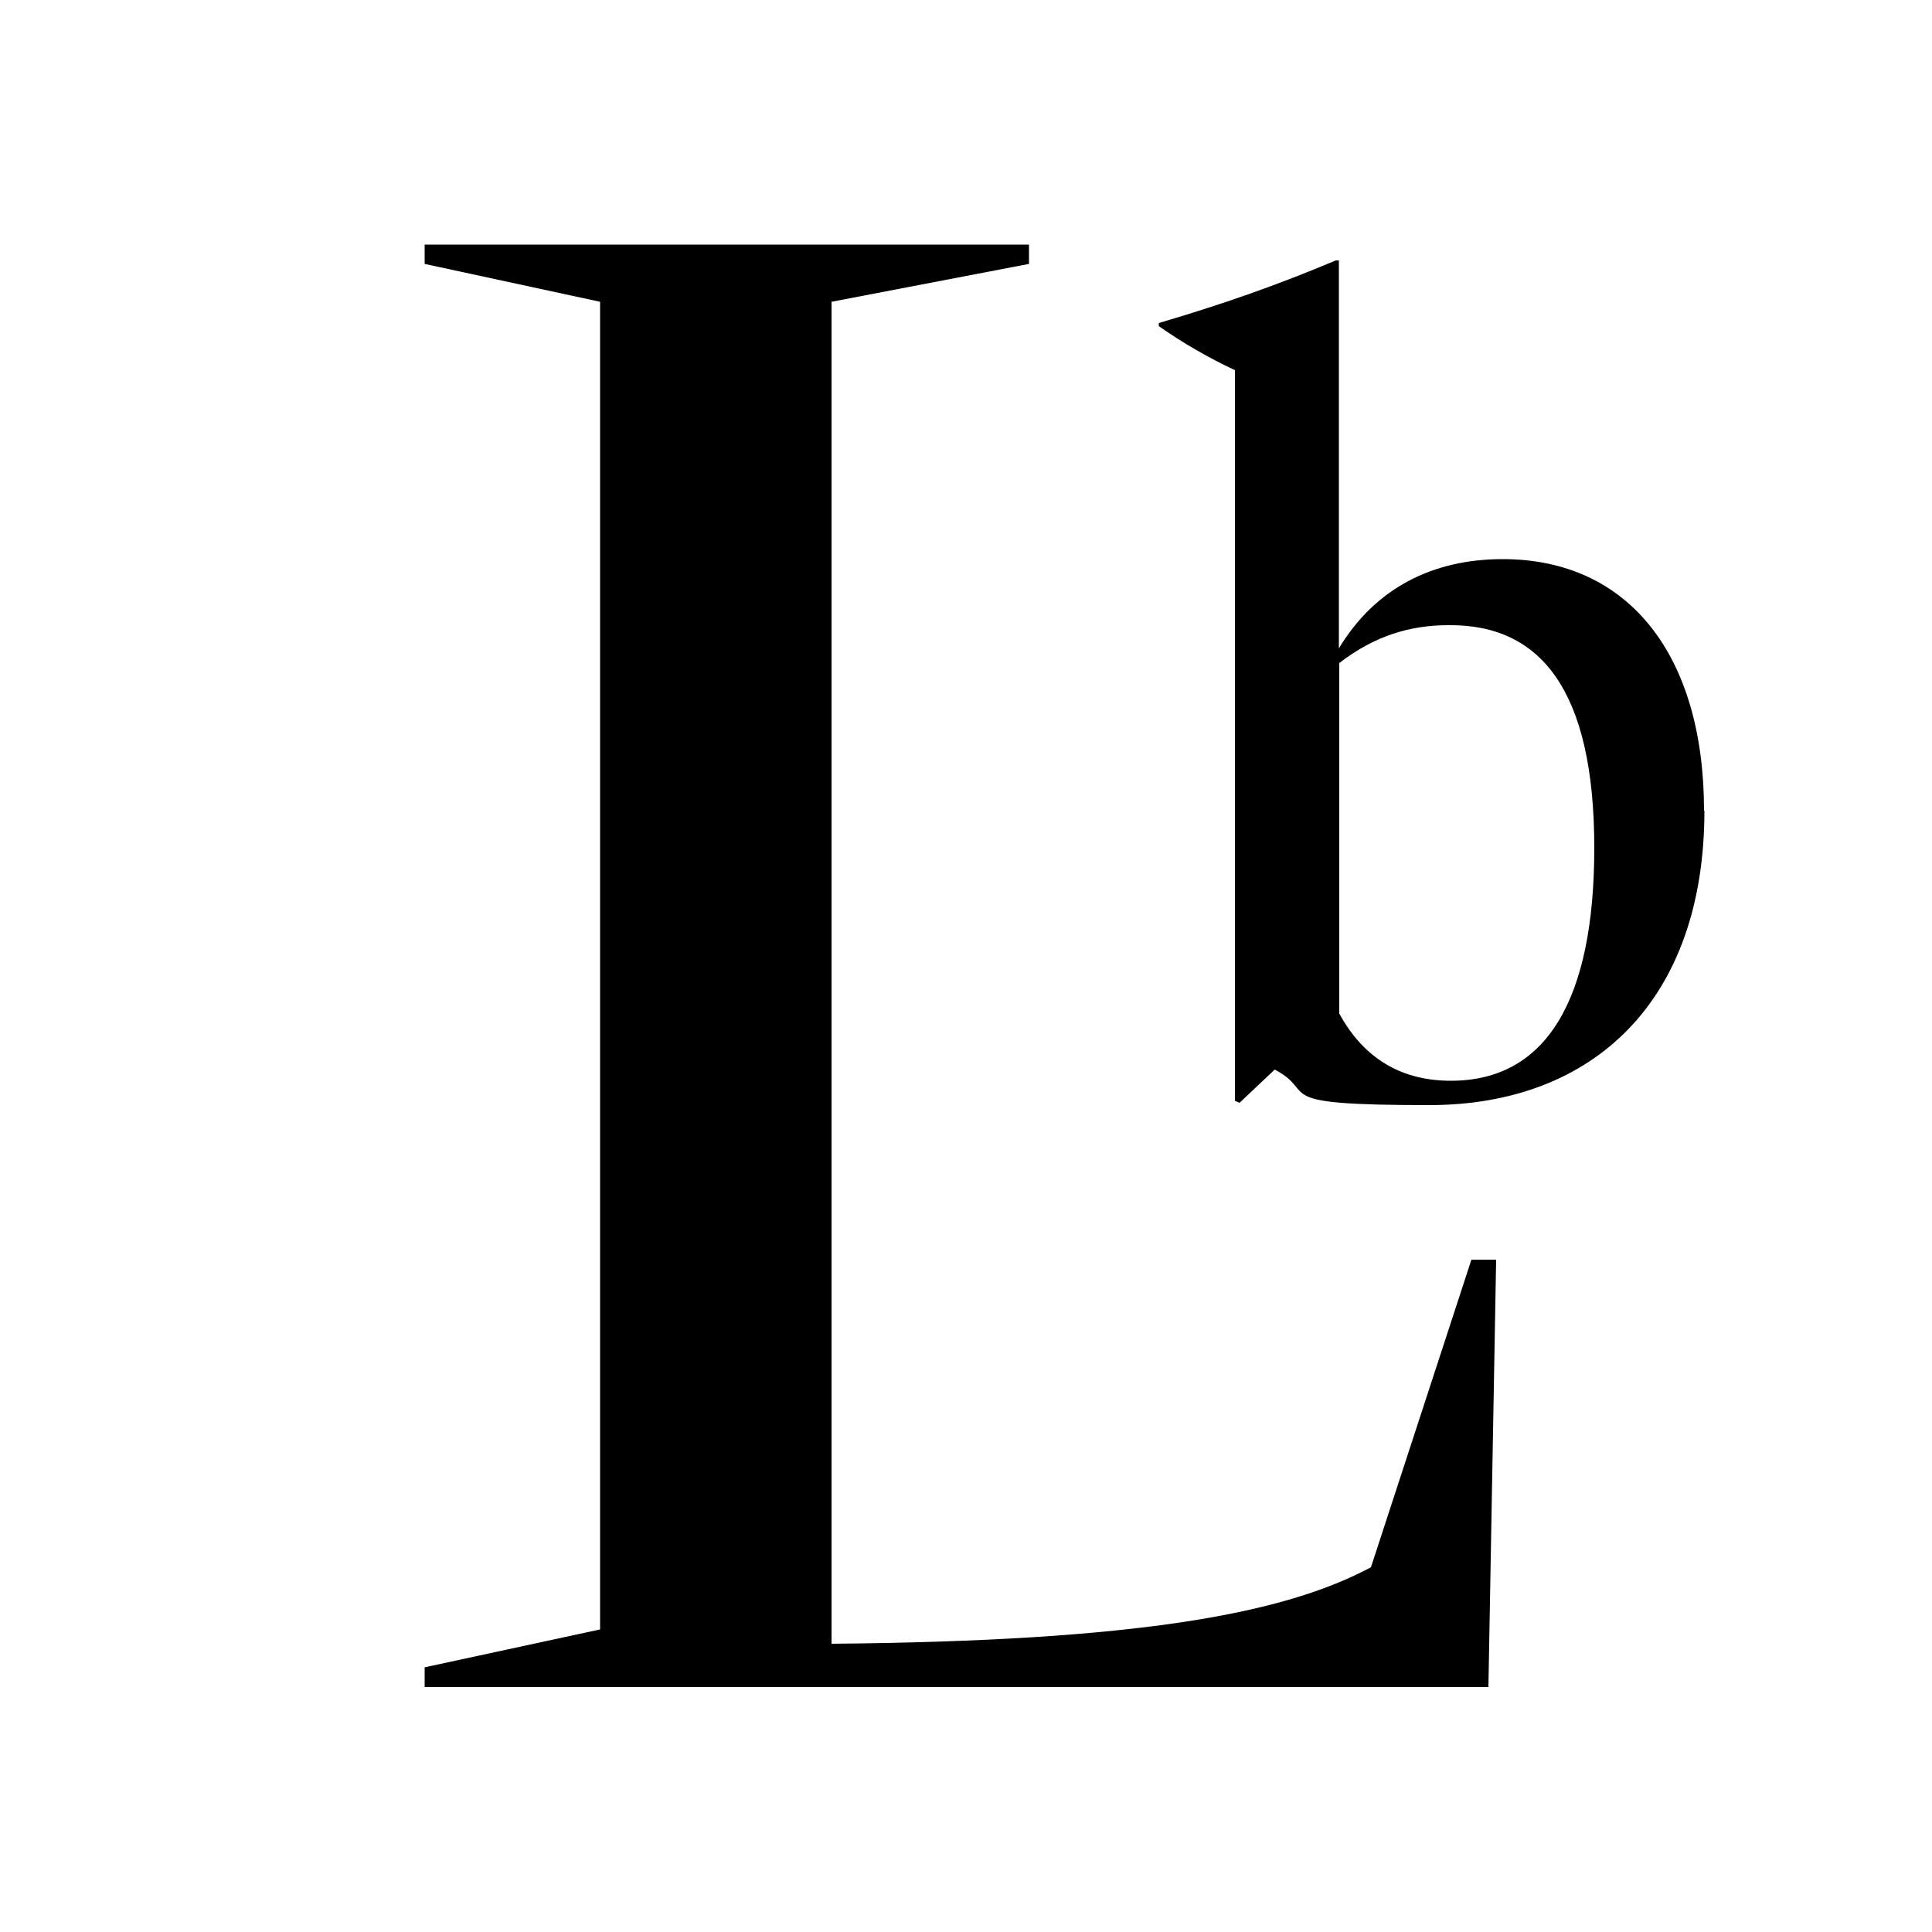 <?xml version="1.0" encoding="UTF-8"?>
<svg xmlns="http://www.w3.org/2000/svg" version="1.1" viewBox="0 0 500 500">
  <!-- Generator: Adobe Illustrator 28.7.1, SVG Export Plug-In . SVG Version: 1.2.0 Build 142)  -->
  <g>
    <g id="Layer_1">
      <g>
        <path d="M109.9,436.5v-5l45.4-9.8V78.1l-45.4-9.8v-5h156.4v5l-51.1,9.8v347.3c79.6-.7,117.2-7.8,139.6-19.8l26-79.6h6.4l-2,110.6H109.9Z"/>
        <path d="M441.1,209.8c0,48.9-28.5,76.2-71.2,76.2s-28.4-3.1-40-9.2l-9.1,8.6-1.2-.5V95.8c-6.6-3.1-13.3-6.9-19.7-11.4v-.8c16.6-4.9,30.6-9.8,45.8-16.2h.8v100.4c9.4-15.6,24.3-23.1,42.4-23.1,32.7,0,52.1,25,52.1,65.1ZM412.6,219.5c0-40.9-13.9-58-37.8-57.7-9.8,0-19,2.7-28.2,9.8v90.7c6.6,12.1,16.6,17.4,28.9,17.4,24.6,0,37.1-20.8,37.1-60.3Z"/>
      </g>
    </g>
  </g>
</svg>